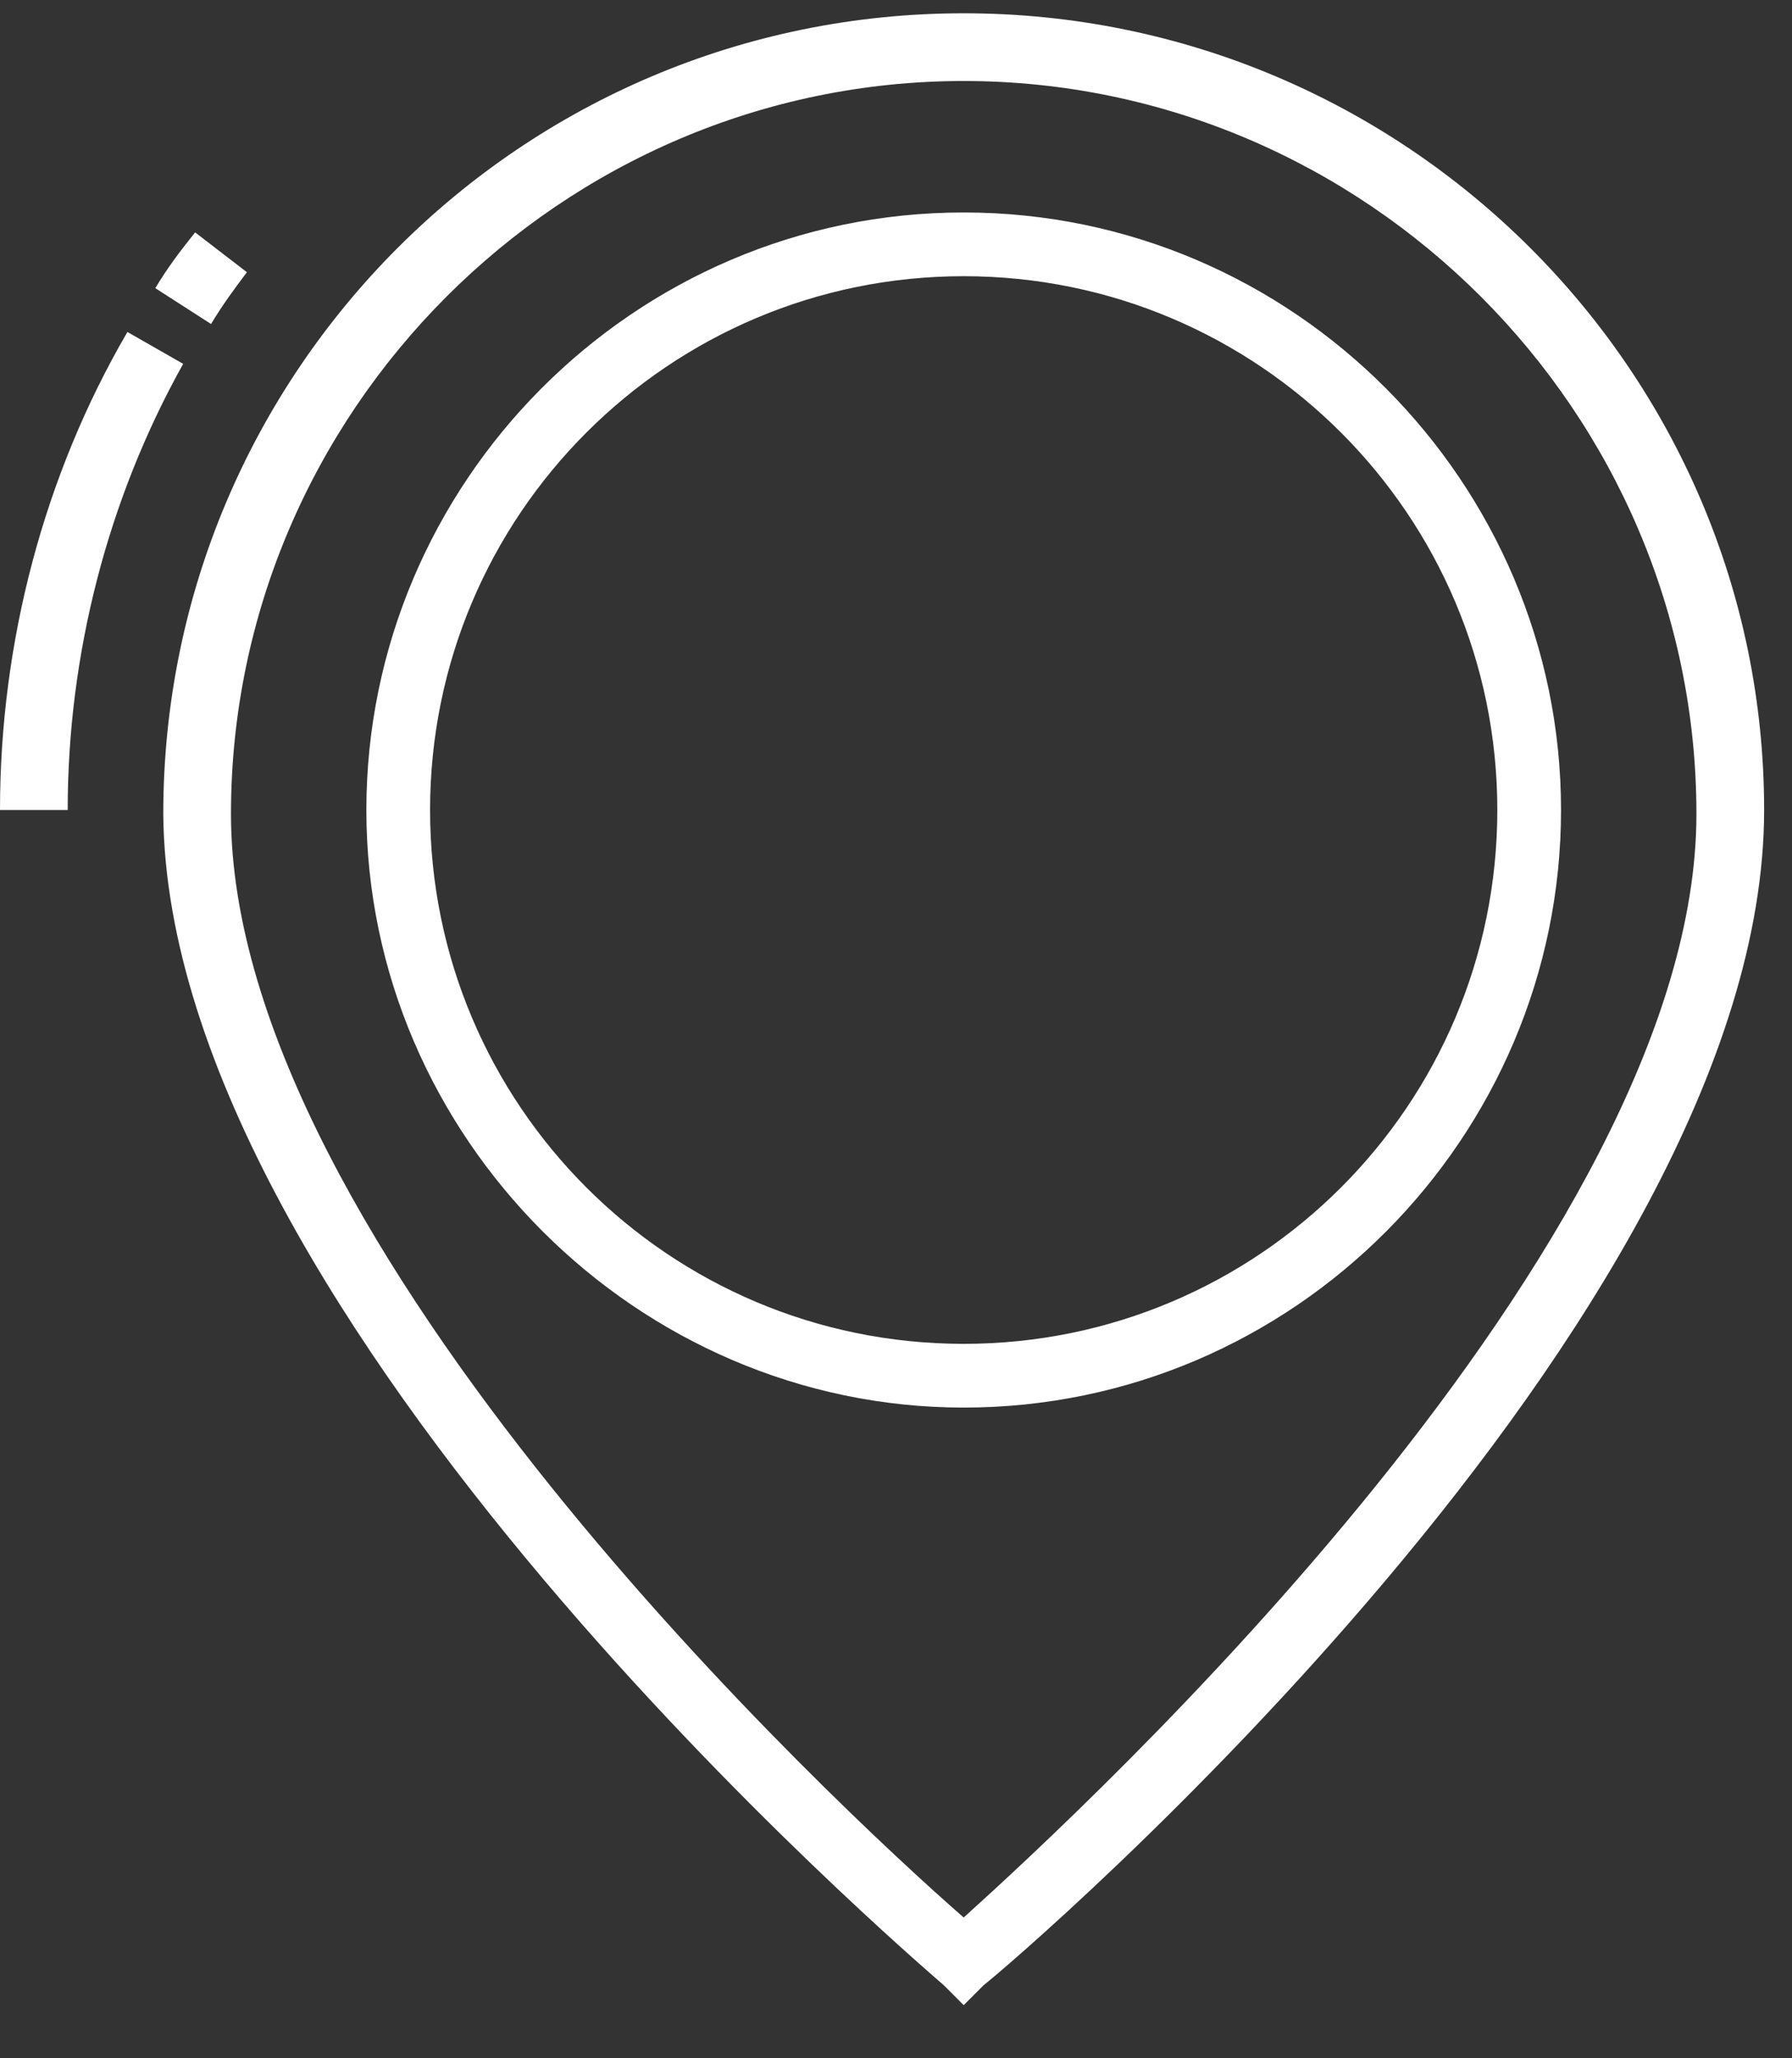 <svg width="27" height="31" viewBox="0 0 27 31" fill="none" xmlns="http://www.w3.org/2000/svg">
<rect x="0" y="0" width="27" height="31" fill="#333333" stroke="none"/>
<path d="M14.52 3.2C9.54 3.2 5.52 7.28 5.52 12.2C5.52 17.12 9.6 21.2 14.52 21.2C19.5 21.2 23.52 17.12 23.52 12.2C23.52 7.28 19.5 3.2 14.52 3.2ZM14.52 20.24C10.08 20.24 6.48 16.64 6.48 12.2C6.48 7.76 10.08 4.16 14.52 4.16C18.96 4.16 22.56 7.76 22.56 12.2C22.56 16.64 18.96 20.24 14.52 20.24ZM3.18 4.88L2.34 4.34C2.52 4.04 2.7 3.8 2.94 3.5L3.72 4.1C3.54 4.34 3.36 4.58 3.18 4.88ZM2.76 5.48C1.62 7.52 1.02 9.86 1.02 12.2H0C0 9.68 0.66 7.16 1.92 5L2.76 5.48ZM14.52 0.2C7.86 0.2 2.46 5.6 2.46 12.26C2.52 19.88 13.74 29.48 14.22 29.9L14.52 30.2L14.82 29.9C15.36 29.48 26.58 19.88 26.58 12.2C26.58 5.6 21.18 0.2 14.52 0.2ZM14.52 28.88C12.66 27.26 3.48 18.74 3.48 12.26C3.48 6.2 8.46 1.22 14.52 1.22C20.58 1.22 25.56 6.2 25.56 12.26C25.56 18.74 16.38 27.2 14.52 28.88Z" fill="white"/>
</svg>
